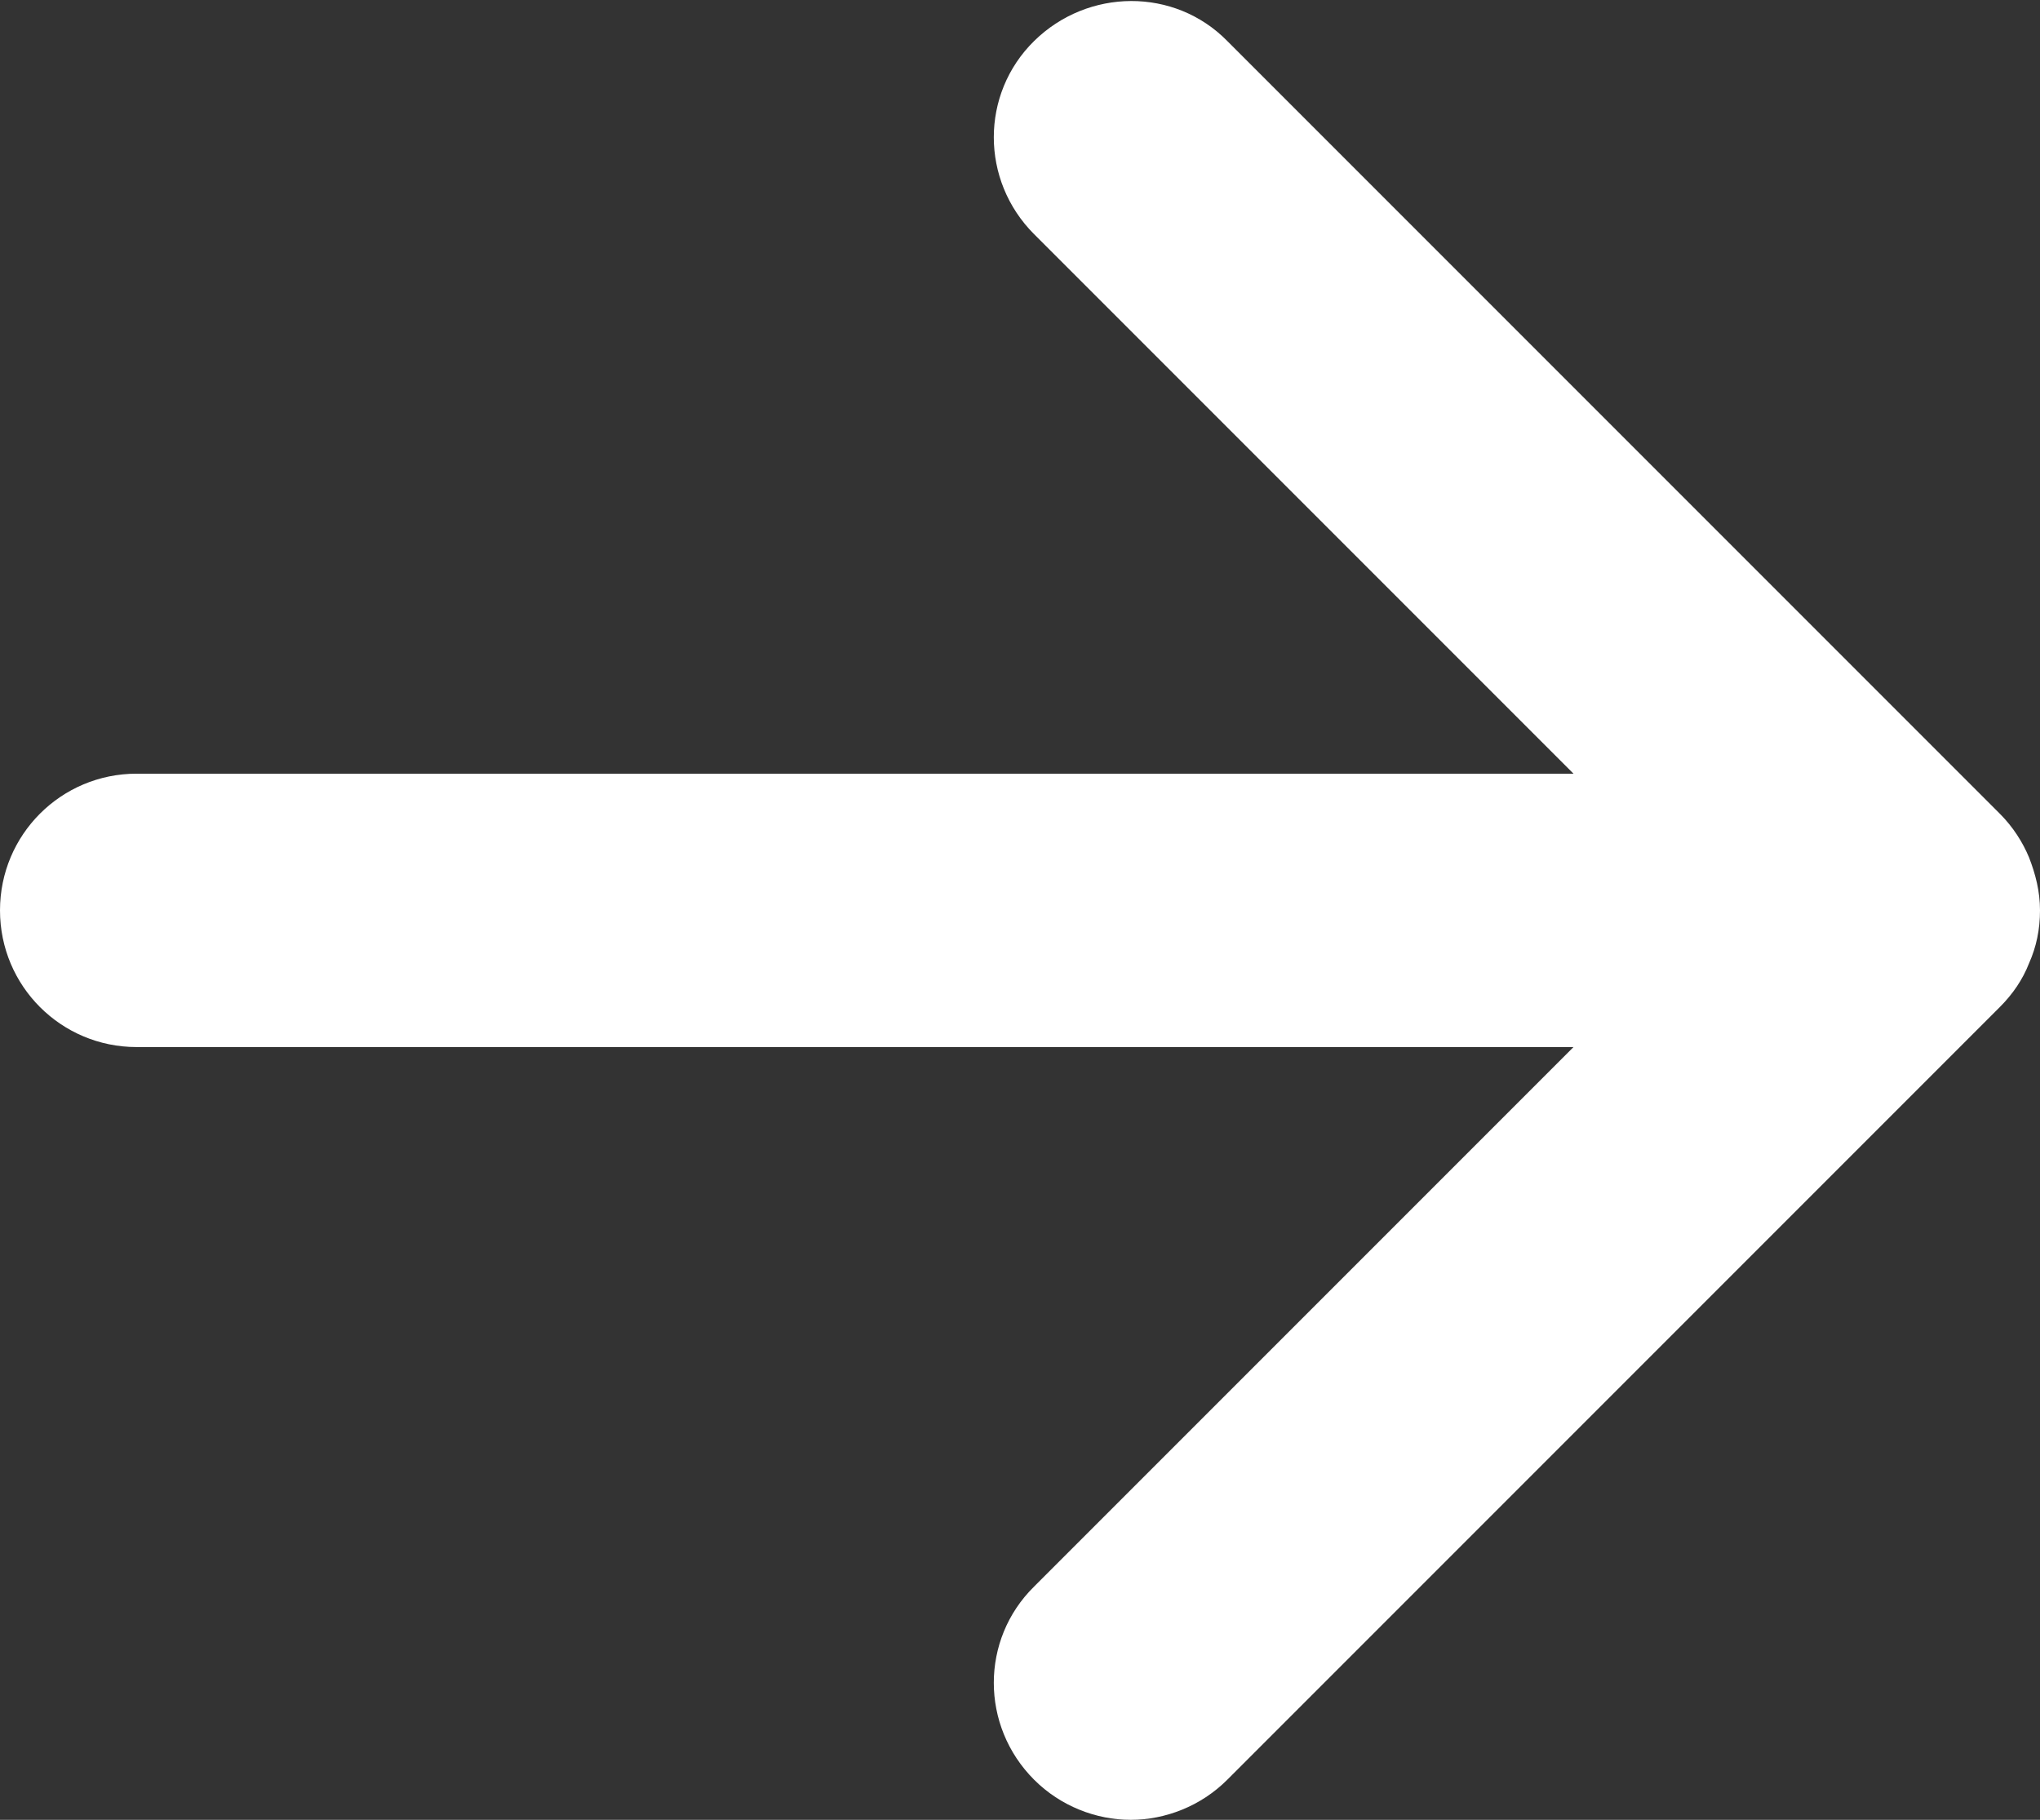 <?xml version="1.0" encoding="UTF-8"?>
<svg id="Calque_1" data-name="Calque 1" xmlns="http://www.w3.org/2000/svg" viewBox="0 0 22.39 19.97">
  <rect x="0" y="0" width="22.39" height="19.97" fill="#333333" stroke="none"/>
  <path fill="#ffffff" d="M12.41,19.97c-.38,0-.77-.15-1.06-.44-.59-.59-.59-1.54,0-2.12l5.92-5.92H1.5c-.83,0-1.5-.67-1.5-1.5s.67-1.5,1.5-1.5h15.77l-5.92-5.92c-.59-.59-.59-1.54,0-2.12s1.54-.59,2.12,0l8.48,8.48c.14.14.25.31.32.48.07.18.12.37.12.58s-.04.4-.12.58c-.07.18-.18.34-.32.48l-8.48,8.48c-.29.29-.68.44-1.06.44Z"/>
</svg>